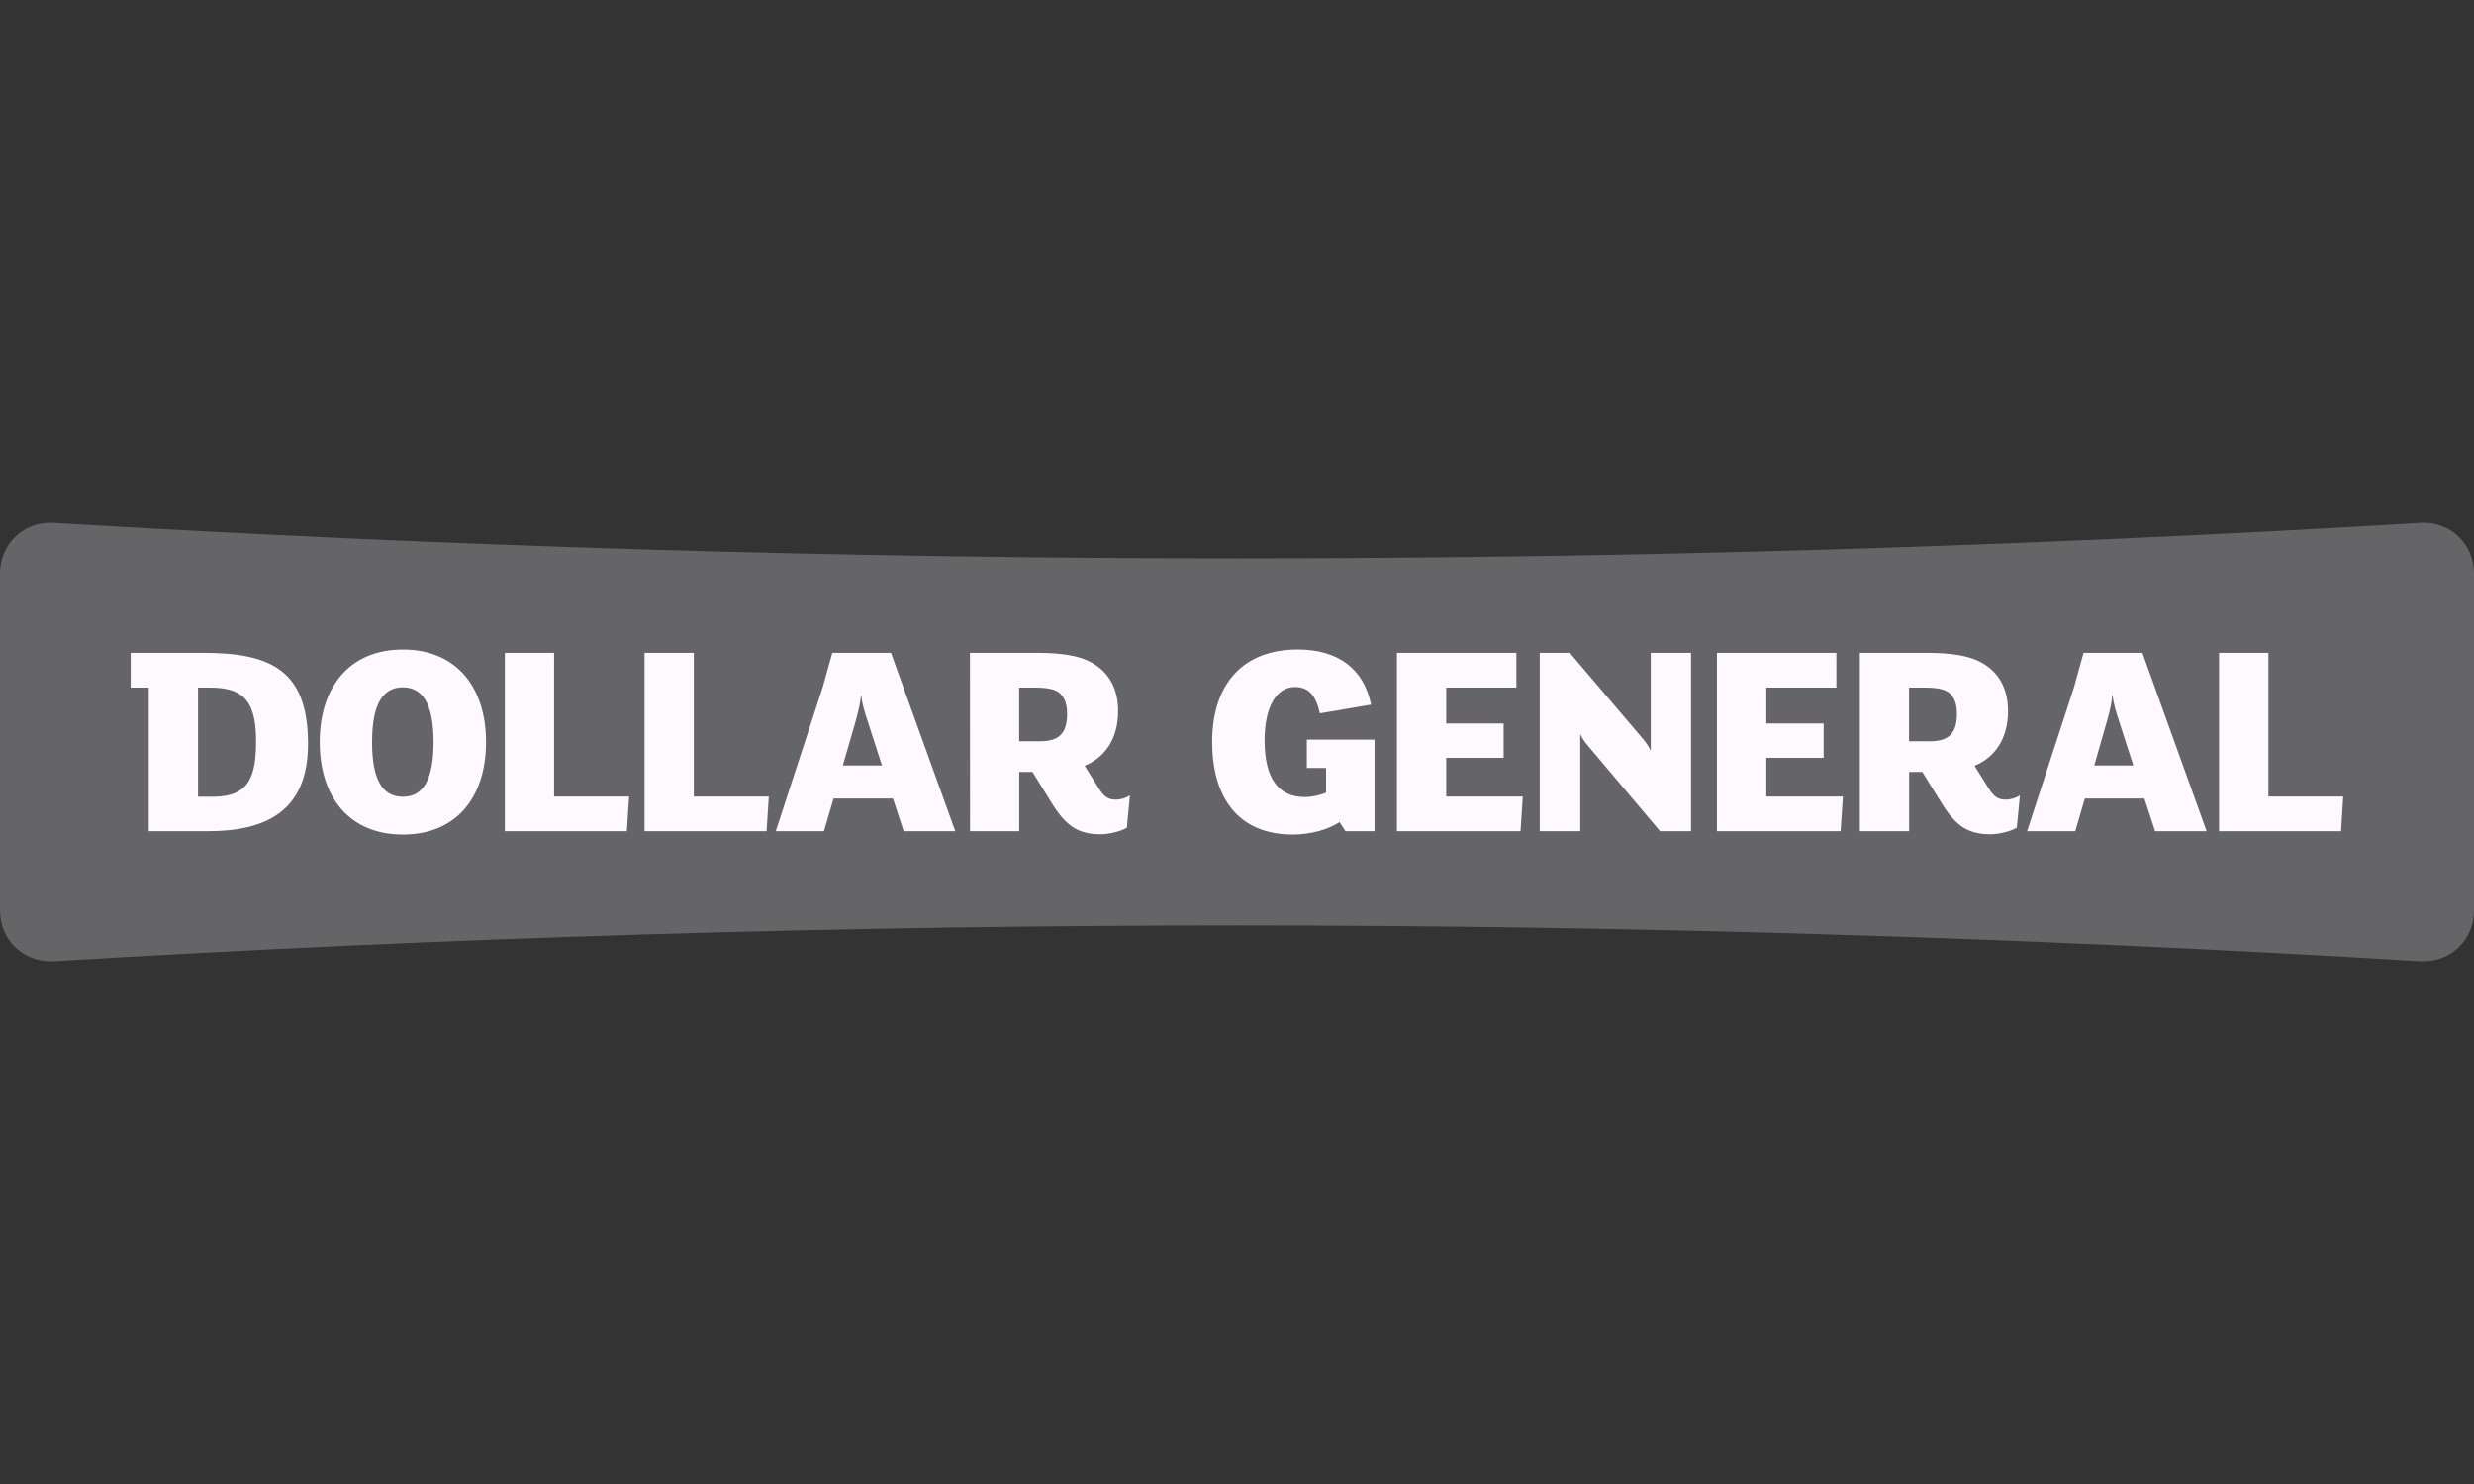 <svg xmlns="http://www.w3.org/2000/svg" width="500" height="300" viewBox="0 0 500 300" fill="none"><rect x="0" y="0" width="500" height="300" fill="#333333" stroke="none"/><g id="dollar general-dark"><g id="Dollar_general"><path id="Vector" d="M489.817 105.7C495.497 105.7 500 110.173 500 115.921V184.07C500 189.856 495.497 194.3 489.817 194.3H489.142C409.49 189.485 329.734 187.072 249.998 187.072C170.249 187.072 90.506 189.485 10.848 194.3H10.173C4.526 194.3 0 189.856 0 184.07V115.921C0 110.173 4.526 105.7 10.173 105.7C10.42 105.7 10.615 105.729 10.848 105.729C90.503 110.516 170.252 112.901 249.998 112.901C329.736 112.901 409.49 110.516 489.142 105.729C489.37 105.729 489.598 105.7 489.817 105.7Z" fill="#FEF9FF" fill-opacity="0.25"></path><path id="Vector_2" d="M262.271 131.309C251.319 131.309 244.984 138.149 244.984 150.014C244.984 160.511 249.665 168.708 261.321 168.708C264.893 168.708 268.458 167.683 270.719 166.192L271.914 168.025H277.793V149.519H264.115V155.259H268.002V160.226C266.9 160.74 265.199 161.127 263.698 161.127C258.216 161.127 255.577 157.147 255.577 149.634C255.577 142.814 258.037 138.882 261.714 138.882C264.611 138.882 265.996 140.761 266.746 144.209L277.102 142.445C275.61 135.159 270.384 131.309 262.271 131.309ZM81.423 131.313C70.546 131.313 64.615 138.995 64.615 150.014C64.615 161.071 70.546 168.708 81.423 168.708C92.304 168.708 98.23 161.071 98.23 150.014C98.23 138.995 92.304 131.313 81.423 131.313ZM26.414 131.984V138.996H30.067V168.024H42.084C53.7 168.024 62.25 164.025 62.25 150.366C62.25 135.423 54.672 131.983 41.007 131.983L26.414 131.984ZM102.031 131.984V168.025H126.687L127.141 161.024H111.987V131.984L102.031 131.984ZM130.263 131.984V168.025H154.921L155.375 161.024H140.22V131.984L130.263 131.984ZM168.21 131.984L166.254 138.996L156.787 168.024H166.524L168.46 161.425H180.468L182.632 168.024H193.061L180.067 131.983L168.21 131.984ZM196.027 131.984L196.043 168.025H205.989V156.057H208.669L212.658 162.505C214.083 164.786 215.278 166.087 216.59 167.047C218.072 168.081 219.899 168.651 222.33 168.651C224.259 168.651 226.547 168.027 227.743 167.333L228.361 160.795C227.687 161.242 226.671 161.65 225.522 161.65C224.04 161.65 223.184 161.128 222.101 159.429L219.205 154.81C223.242 153.148 225.976 149.455 225.976 143.718C225.976 139.348 224.211 135.976 220.677 133.98C218.189 132.556 214.539 131.984 209.532 131.984H196.027ZM282.318 131.984V168.025H307.3L307.754 161.024H292.281V153.206H303.888V146.254H292.281V138.996H306.462V131.984H282.318ZM311.182 131.984V168.025H319.373V148.382C319.668 149.123 320.285 150.015 320.932 150.755L335.493 168.024H341.761V131.984H333.619V151.782C333.278 150.994 332.654 150.09 331.971 149.282L317.262 131.984L311.182 131.984ZM346.995 131.984V168.025H371.99L372.456 161.024H356.974V153.206H368.561V146.254H356.974V138.996H371.135V131.984H346.995ZM375.875 131.984V168.025H385.838V156.057H388.497L392.499 162.505C393.923 164.786 395.121 166.087 396.422 167.047C397.915 168.081 399.725 168.651 402.196 168.651C404.124 168.651 406.395 168.027 407.592 167.333L408.23 160.795C407.537 161.242 406.511 161.65 405.371 161.65C403.889 161.65 403.033 161.128 401.95 159.429L399.054 154.81C403.091 153.148 405.825 149.455 405.825 143.718C405.825 139.347 404.069 135.976 400.526 133.98C398.018 132.556 394.381 131.984 389.365 131.984H375.875ZM421.09 131.984L419.142 138.996L409.683 168.024H419.42L421.347 161.425H433.384L435.549 168.024H445.961L432.983 131.983L421.09 131.984ZM448.477 131.984V168.025H473.135L473.572 161.024H458.451V131.984L448.477 131.984ZM81.406 138.947C85.395 138.947 87.621 142.253 87.621 150.014C87.621 157.832 85.395 161.073 81.406 161.073C77.421 161.073 75.195 157.832 75.195 150.014C75.195 142.253 77.421 138.947 81.406 138.947ZM40.021 138.996H42.178C48.276 138.996 51.751 140.716 51.751 149.683C51.751 156.799 50.503 161.073 43.033 161.073H40.021V138.996ZM205.973 138.996H208.825C211.561 138.996 213.336 139.253 214.352 140.289C215.207 141.162 215.661 142.442 215.661 144.266C215.661 148.15 214.134 149.854 210.191 149.854H205.973V138.996ZM385.822 138.996H388.653C391.398 138.996 393.166 139.253 394.193 140.289C395.047 141.162 395.502 142.442 395.502 144.266C395.502 148.15 393.965 149.854 390.032 149.854H385.822V138.996ZM173.996 140.659H174.098C174.165 142.103 174.783 144.041 175.449 146.093L178.251 154.746H170.334L172.854 146.056C173.453 143.891 173.929 141.932 173.996 140.659ZM426.88 140.659H426.994C427.07 142.103 427.691 144.041 428.365 146.093L431.155 154.746H423.251L425.742 146.056C426.378 143.891 426.822 141.932 426.88 140.659Z" fill="#FEF9FF"></path></g></g></svg>